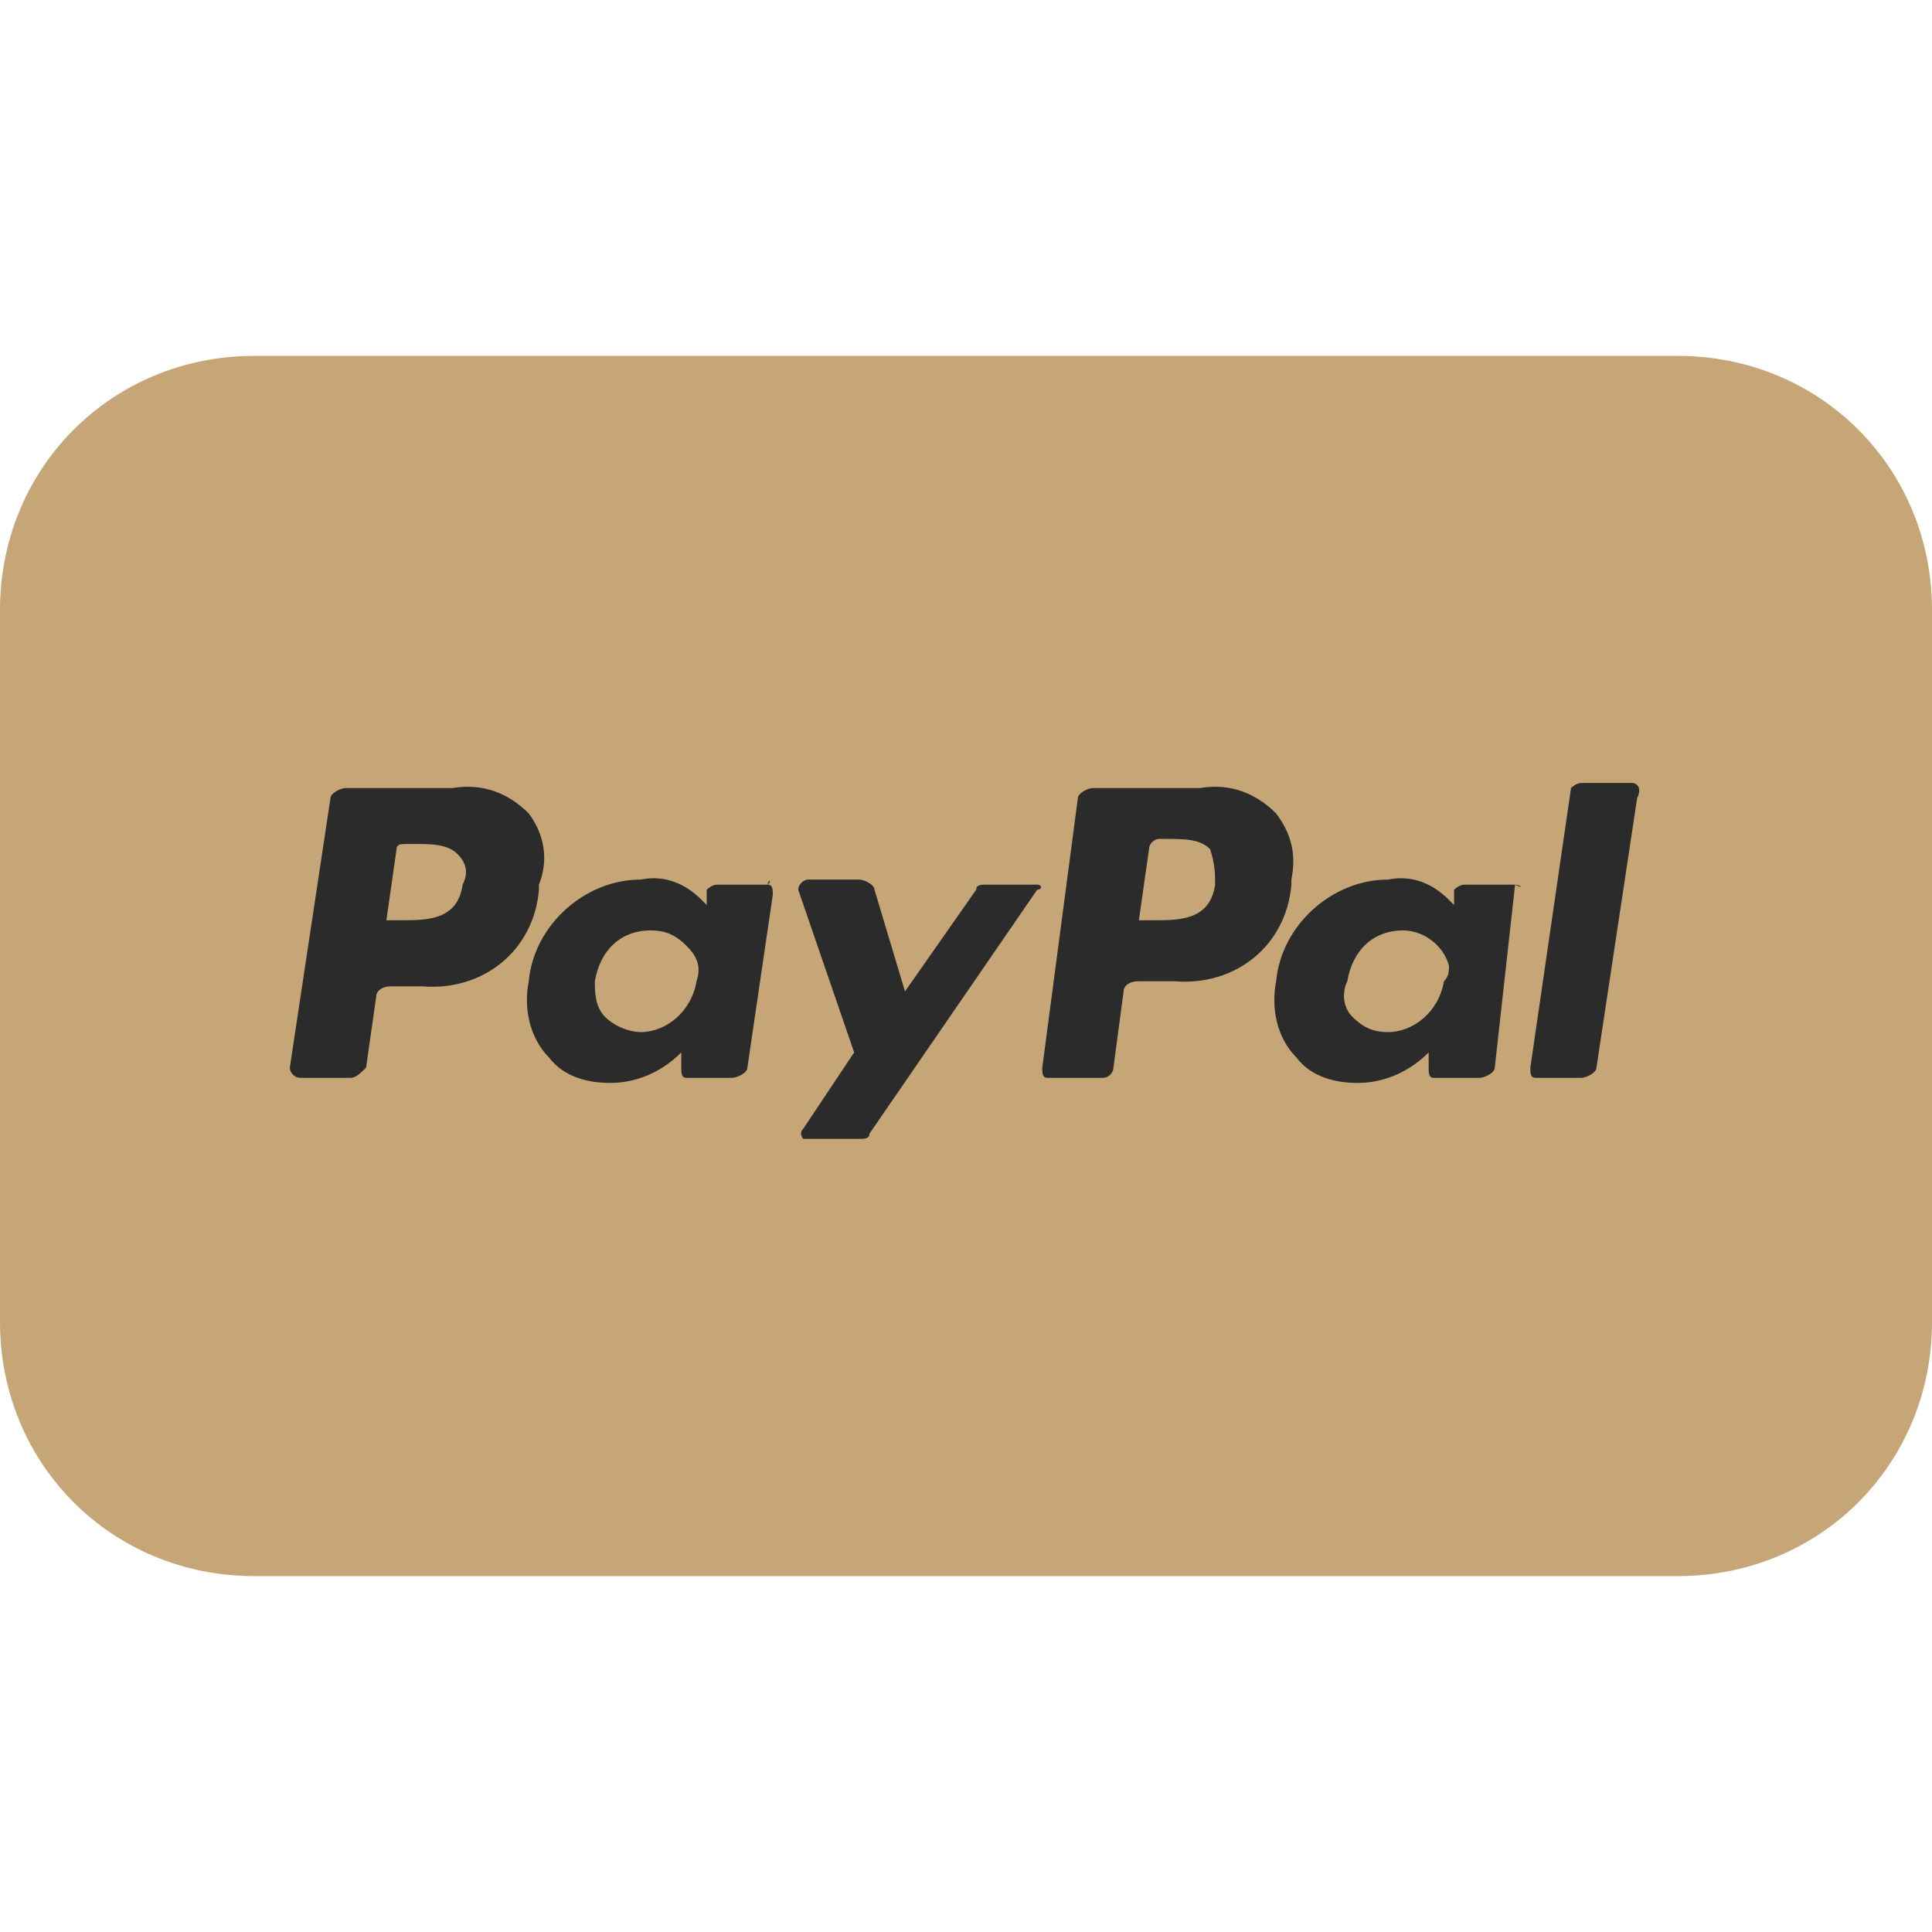 <?xml version="1.0" encoding="UTF-8"?> <svg xmlns="http://www.w3.org/2000/svg" xmlns:xlink="http://www.w3.org/1999/xlink" version="1.1" id="Payment_Icons" x="0px" y="0px" viewBox="0 0 38 38" style="enable-background:new 0 0 38 38;" xml:space="preserve"> <style type="text/css"> .st0{fill:#C6A677;} .st1{fill:#2B2B2B;} </style> <path class="st0" d="M5,7h28c2.8,0,5,2.2,5,5v14c0,2.8-2.2,5-5,5H5c-2.8,0-5-2.2-5-5V12C0,9.2,2.2,7,5,7z"></path> <path class="st1" d="M10.4,16c-0.4-0.4-0.9-0.6-1.5-0.5H6.8c-0.1,0-0.3,0.1-0.3,0.2L5.7,21c0,0.1,0.1,0.2,0.2,0.2l0,0h1 c0.1,0,0.2-0.1,0.3-0.2l0.2-1.4c0-0.1,0.1-0.2,0.3-0.2h0.6c1.2,0.1,2.2-0.7,2.3-1.9v-0.1C10.8,16.9,10.7,16.4,10.4,16z M9.1,17.4 c-0.1,0.7-0.7,0.7-1.2,0.7H7.6l0.2-1.4c0-0.1,0.1-0.1,0.2-0.1h0.1c0.4,0,0.7,0,0.9,0.2C9.2,17,9.2,17.2,9.1,17.4z M15.1,17.4h-1 c-0.1,0-0.2,0.1-0.2,0.1l0,0v0.3l-0.1-0.1c-0.3-0.3-0.7-0.5-1.2-0.4c-1.1,0-2.1,0.9-2.2,2c-0.1,0.5,0,1.1,0.4,1.5 c0.3,0.4,0.8,0.5,1.2,0.5c0.5,0,1-0.2,1.4-0.6V21c0,0.1,0,0.2,0.1,0.2l0,0h0.9c0.1,0,0.3-0.1,0.3-0.2l0.5-3.4 C15.2,17.5,15.2,17.4,15.1,17.4C15.2,17.3,15.1,17.3,15.1,17.4L15.1,17.4z M13.7,19.3c-0.1,0.6-0.6,1-1.1,1c-0.2,0-0.5-0.1-0.7-0.3 c-0.2-0.2-0.2-0.5-0.2-0.7c0.1-0.6,0.5-1,1.1-1c0.3,0,0.5,0.1,0.7,0.3C13.7,18.8,13.8,19,13.7,19.3z M20.4,17.4h-1 c-0.1,0-0.2,0-0.2,0.1l-1.4,2l-0.6-2c0-0.1-0.2-0.2-0.3-0.2h-1c-0.1,0-0.2,0.1-0.2,0.2l0,0l1.1,3.2l-1,1.5c-0.1,0.1,0,0.2,0,0.2h0.1 h1c0.1,0,0.2,0,0.2-0.1l3.3-4.8C20.5,17.5,20.5,17.4,20.4,17.4L20.4,17.4z M25.1,16c-0.4-0.4-0.9-0.6-1.5-0.5h-2.1 c-0.1,0-0.3,0.1-0.3,0.2L20.5,21c0,0.1,0,0.2,0.1,0.2l0,0h1.1c0.1,0,0.2-0.1,0.2-0.2l0.2-1.5c0-0.1,0.1-0.2,0.3-0.2h0.7 c1.2,0.1,2.2-0.7,2.3-1.9v-0.1C25.5,16.8,25.4,16.4,25.1,16z M23.9,17.4c-0.1,0.7-0.7,0.7-1.2,0.7h-0.3l0.2-1.4 c0-0.1,0.1-0.2,0.2-0.2l0,0h0.1c0.4,0,0.7,0,0.9,0.2C23.9,17,23.9,17.2,23.9,17.4L23.9,17.4z M29.8,17.4h-1c-0.1,0-0.2,0.1-0.2,0.1 v0.3l-0.1-0.1c-0.3-0.3-0.7-0.5-1.2-0.4c-1.1,0-2.1,0.9-2.2,2c-0.1,0.5,0,1.1,0.4,1.5c0.3,0.4,0.8,0.5,1.2,0.5c0.5,0,1-0.2,1.4-0.6 V21c0,0.1,0,0.2,0.1,0.2l0,0h0.9c0.1,0,0.3-0.1,0.3-0.2L29.8,17.4C30,17.5,29.9,17.4,29.8,17.4L29.8,17.4L29.8,17.4z M28.4,19.3 c-0.1,0.6-0.6,1-1.1,1c-0.3,0-0.5-0.1-0.7-0.3c-0.2-0.2-0.2-0.5-0.1-0.7c0.1-0.6,0.5-1,1.1-1c0.4,0,0.8,0.3,0.9,0.7 C28.5,19.1,28.5,19.2,28.4,19.3L28.4,19.3z M32.1,15.4h-1c-0.1,0-0.2,0.1-0.2,0.1L30.1,21c0,0.1,0,0.2,0.1,0.2l0,0h0.9 c0.1,0,0.3-0.1,0.3-0.2l0.8-5.3C32.3,15.5,32.2,15.4,32.1,15.4L32.1,15.4z"></path> </svg> 